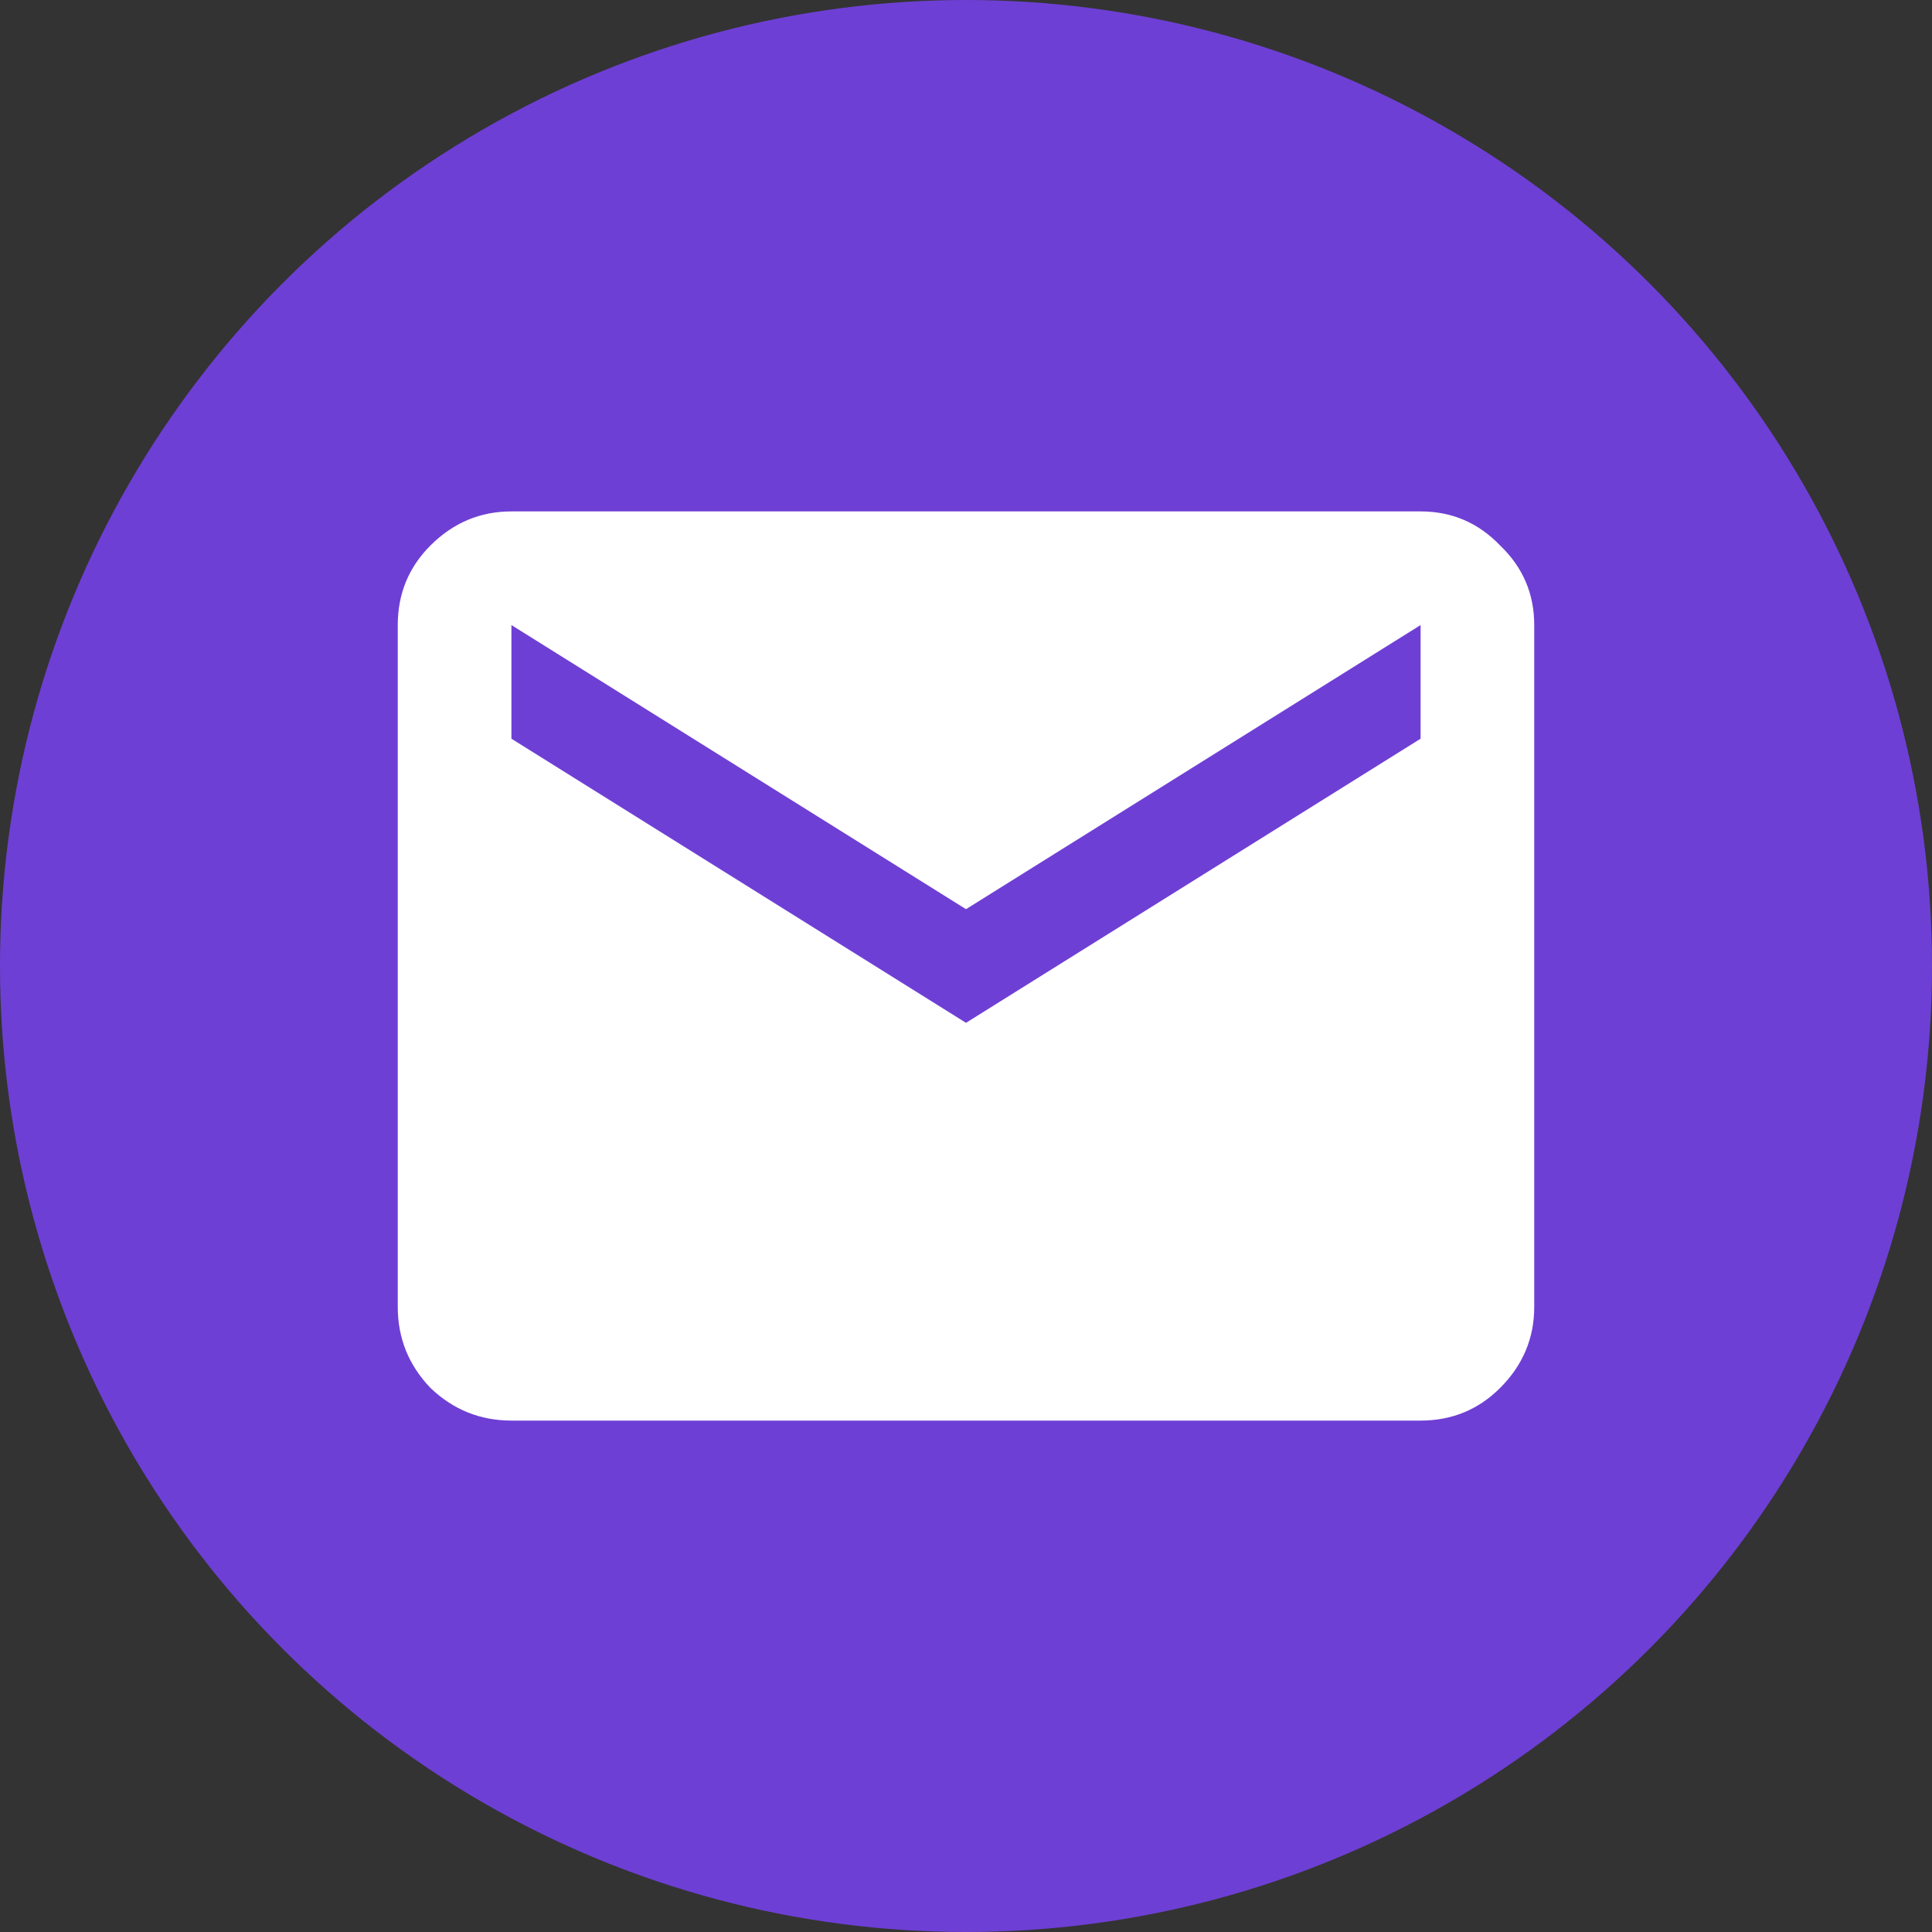 <svg width="34" height="34" viewBox="0 0 34 34" fill="none" xmlns="http://www.w3.org/2000/svg">
<rect x="0" y="0" width="34" height="34" fill="#333333" stroke="none"/>
<circle cx="17" cy="17" r="17" fill="#6E3FD5"/>
<path d="M9 25C8.45 25 7.975 24.808 7.575 24.425C7.192 24.025 7 23.55 7 23V11C7 10.45 7.192 9.983 7.575 9.6C7.975 9.2 8.45 9 9 9H25C25.55 9 26.017 9.2 26.4 9.6C26.8 9.983 27 10.45 27 11V23C27 23.55 26.8 24.025 26.4 24.425C26.017 24.808 25.55 25 25 25H9ZM17 18L25 13V11L17 16L9 11V13L17 18Z" fill="white"/>
</svg>
